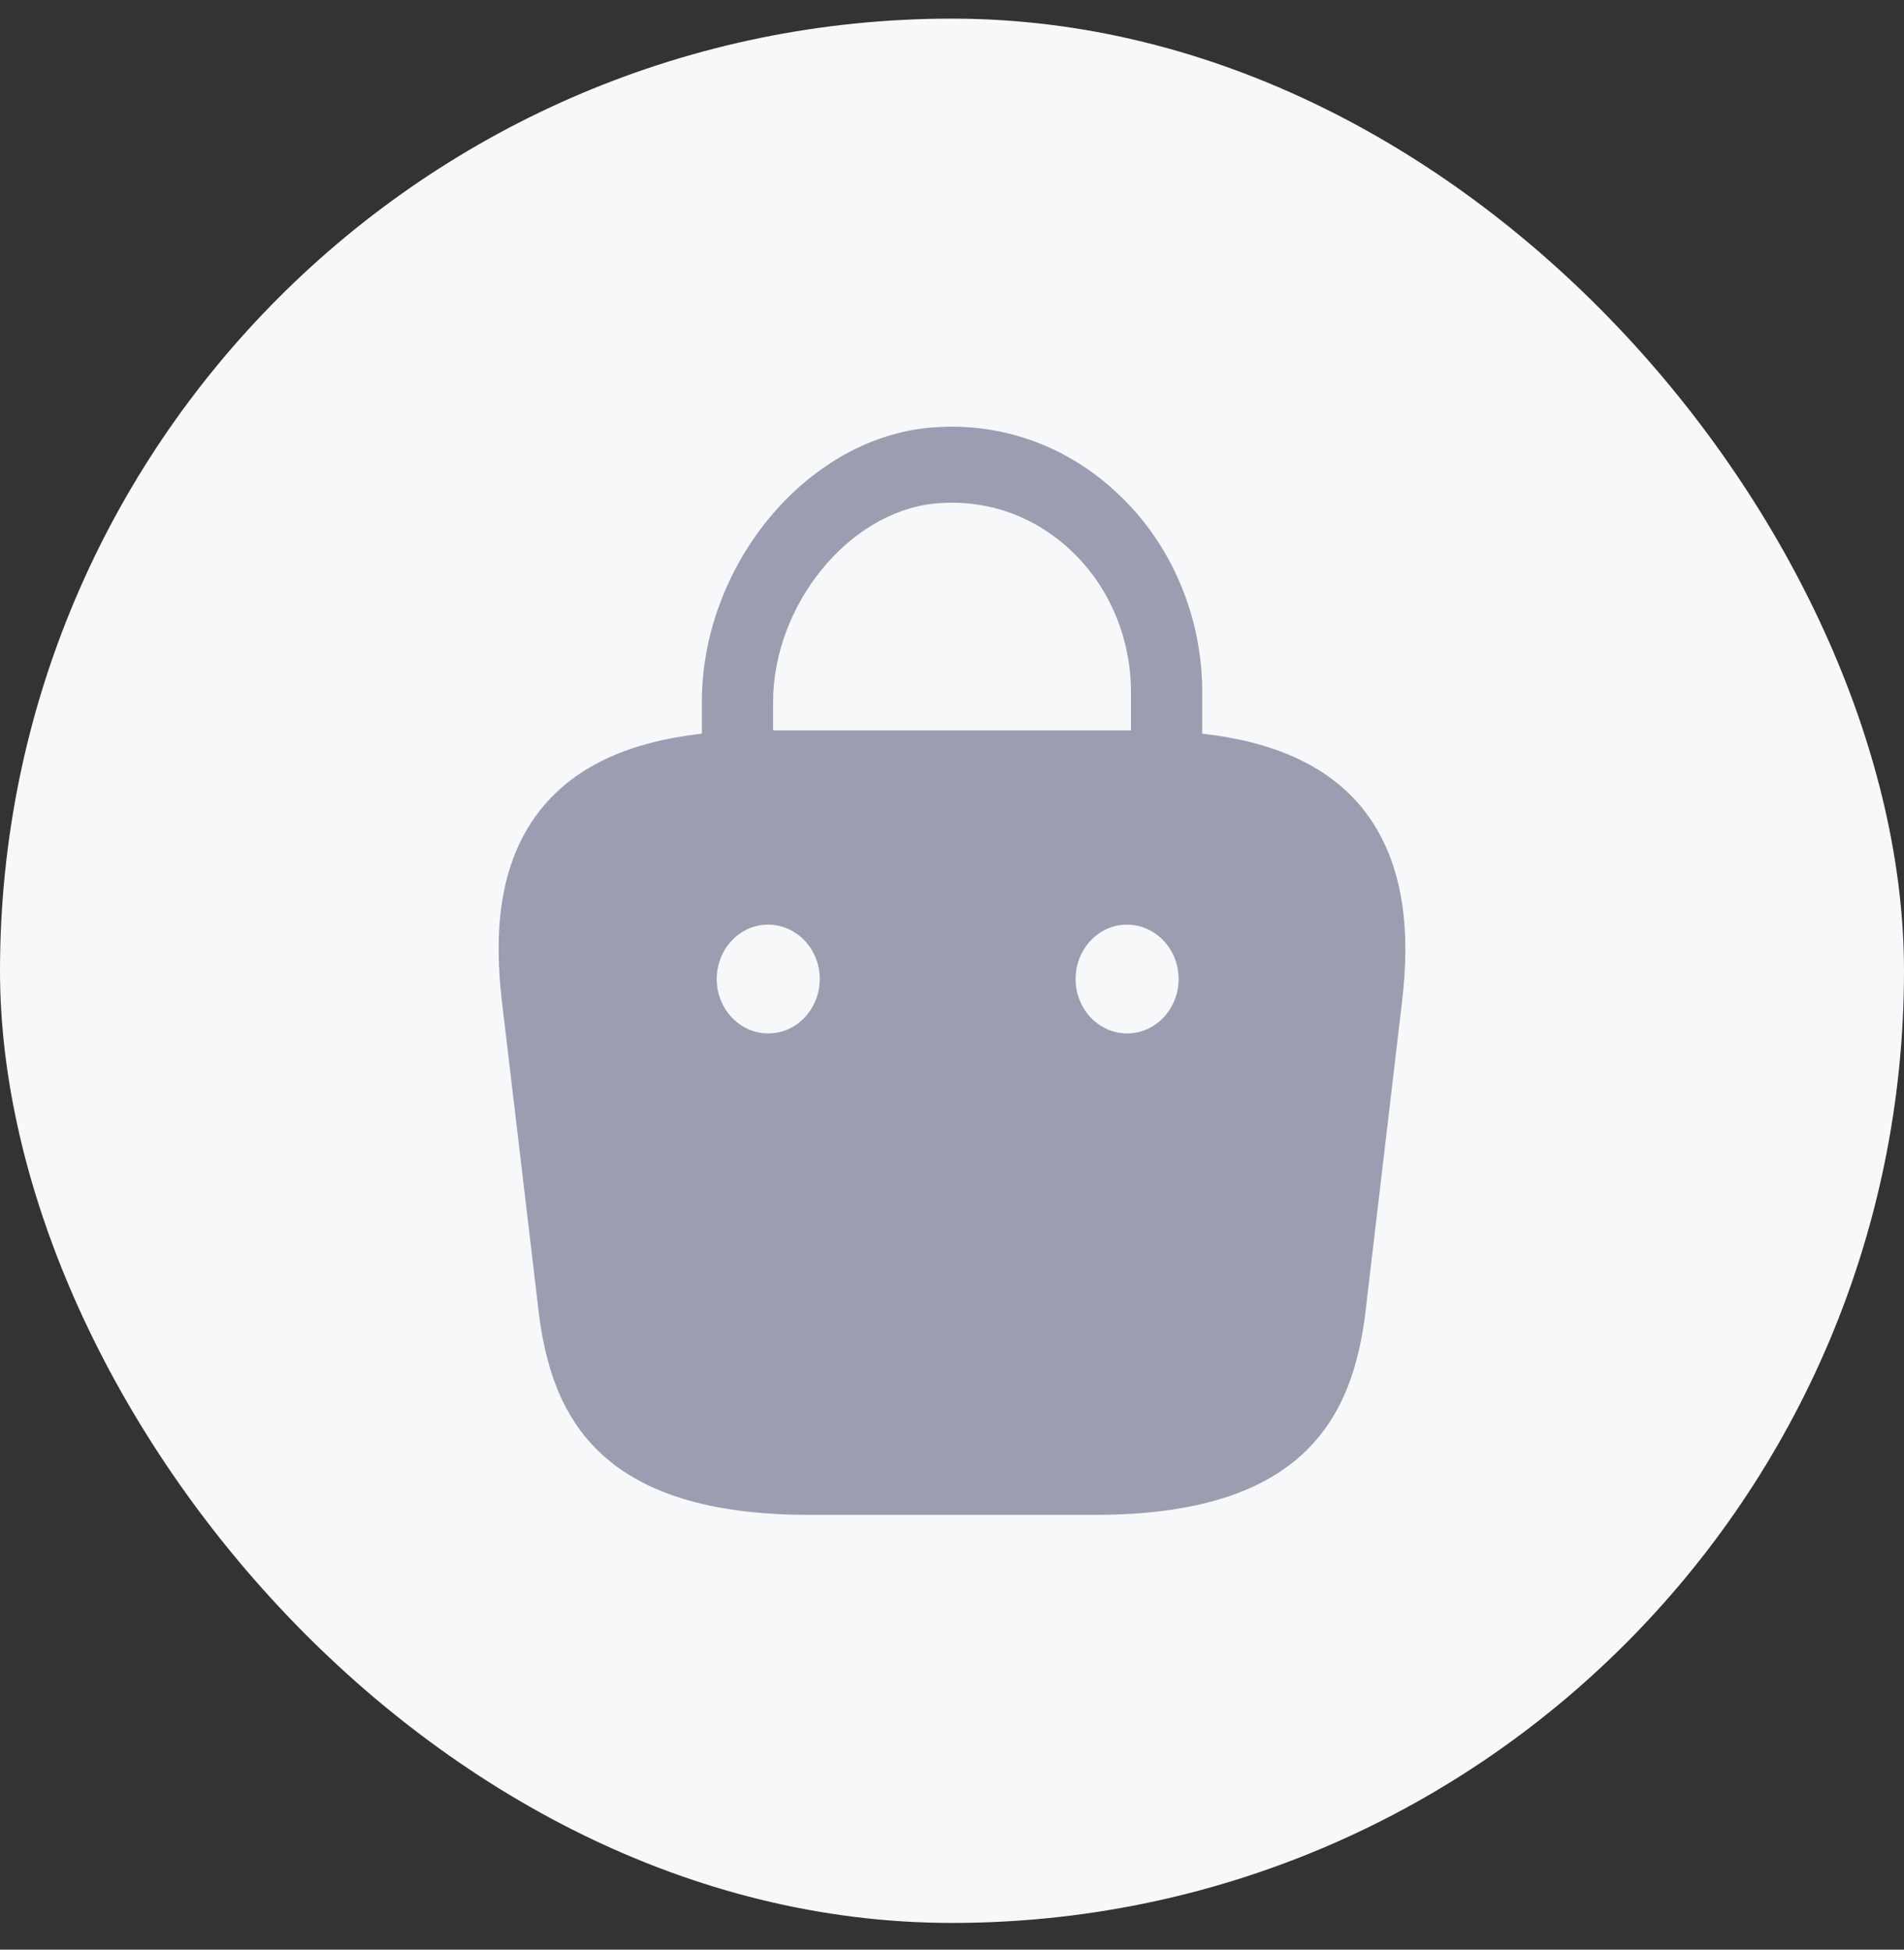 <?xml version="1.0" encoding="UTF-8"?> <svg xmlns="http://www.w3.org/2000/svg" width="42" height="43" viewBox="0 0 42 43" fill="none"><rect x="0" y="0" width="42" height="43" fill="#333333" stroke="none"/><rect y="0.411" width="42" height="42" rx="21" fill="#F7F8FA"></rect><path d="M30.003 17.765C29.245 16.877 28.103 16.361 26.52 16.181V15.269C26.52 13.625 25.864 12.042 24.71 10.938C23.545 9.81 22.03 9.282 20.458 9.438C17.755 9.714 15.482 12.486 15.482 15.485V16.181C13.899 16.361 12.757 16.877 11.999 17.765C10.902 19.061 10.936 20.789 11.06 21.988L11.852 28.672C12.09 31.011 12.983 33.411 17.846 33.411H24.156C29.019 33.411 29.912 31.011 30.15 28.684L30.941 21.977C31.066 20.789 31.088 19.061 30.003 17.765ZM20.616 11.106C21.747 10.998 22.822 11.37 23.658 12.174C24.484 12.966 24.948 14.093 24.948 15.269V16.109H17.054V15.485C17.054 13.35 18.716 11.298 20.616 11.106ZM16.952 22.792H16.941C16.319 22.792 15.81 22.252 15.81 21.593C15.81 20.933 16.319 20.393 16.941 20.393C17.574 20.393 18.083 20.933 18.083 21.593C18.083 22.252 17.574 22.792 16.952 22.792ZM24.869 22.792H24.857C24.235 22.792 23.726 22.252 23.726 21.593C23.726 20.933 24.235 20.393 24.857 20.393C25.491 20.393 25.999 20.933 25.999 21.593C25.999 22.252 25.491 22.792 24.869 22.792Z" fill="#9B9EB0"></path></svg> 